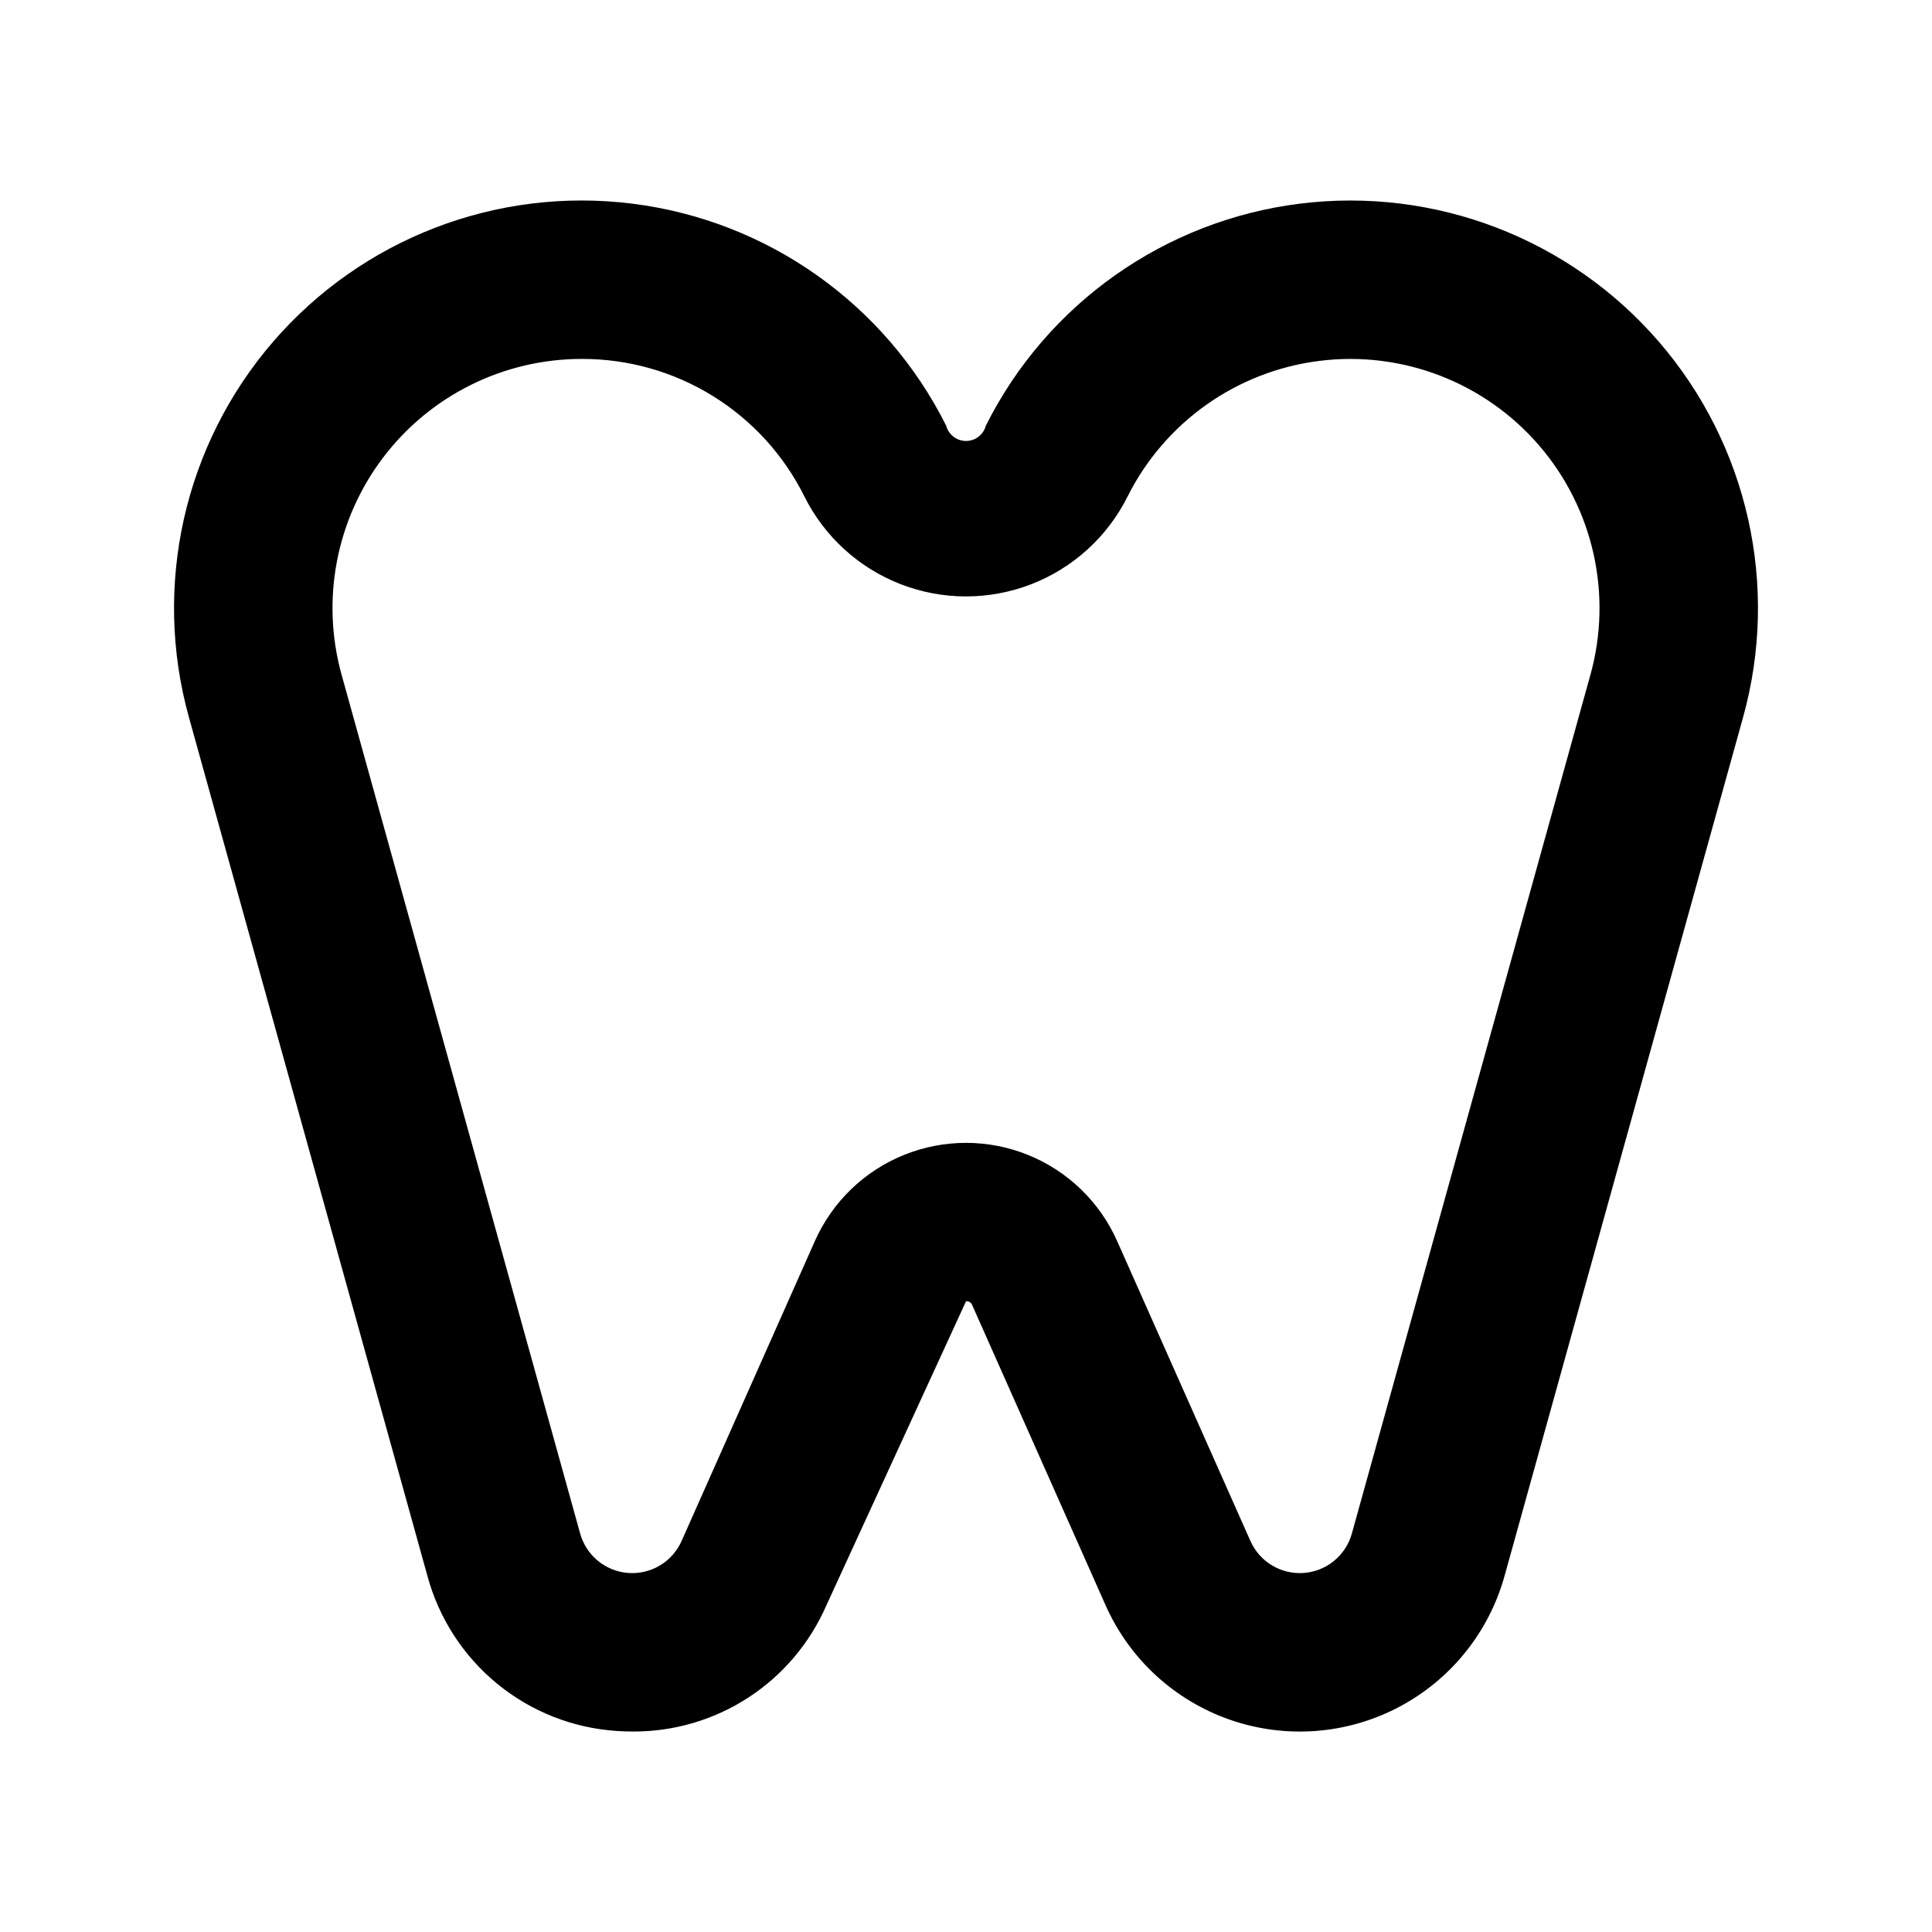 <?xml version="1.0" encoding="UTF-8"?>
<!-- Uploaded to: SVG Repo, www.svgrepo.com, Generator: SVG Repo Mixer Tools -->
<svg fill="#000000" width="800px" height="800px" version="1.1" viewBox="144 144 512 512" xmlns="http://www.w3.org/2000/svg">
 <path d="m311.73 602.87c-1.434 0-2.871-0.043-4.305-0.145-11.594-0.77-22.66-5.137-31.648-12.5-8.988-7.363-15.457-17.348-18.496-28.562l-63.223-227.61c-9.664-34.805-1.289-72.137 22.309-99.48 23.602-27.344 59.309-41.082 95.148-36.609 35.844 4.469 67.078 26.562 83.238 58.863 0.637 2.379 2.789 4.031 5.25 4.031 2.457 0 4.609-1.652 5.246-4.031 16.16-32.301 47.395-54.387 83.238-58.859 35.84-4.469 71.543 9.27 95.145 36.609 23.602 27.344 31.973 64.672 22.312 99.477l-63.223 227.59c-4.168 14.992-14.352 27.594-28.141 34.812-13.785 7.215-29.941 8.406-44.637 3.289-14.699-5.121-26.621-16.09-32.941-30.312l-35.32-79.48v0.004c-0.219-0.727-0.926-1.191-1.68-1.105l-37.004 80.586v-0.004c-4.344 9.977-11.516 18.457-20.625 24.402-9.113 5.941-19.766 9.082-30.645 9.035zm-13.594-363.75c-20.633 0.004-40.078 9.648-52.562 26.078-12.484 16.426-16.57 37.746-11.047 57.625l63.223 227.59c1.621 5.82 6.719 9.996 12.742 10.438 6.027 0.441 11.68-2.949 14.133-8.469l35.32-79.48c4.617-10.387 13.086-18.578 23.625-22.836 10.539-4.262 22.324-4.262 32.863 0 10.539 4.258 19.012 12.449 23.625 22.836l35.32 79.48h0.004c2.449 5.523 8.109 8.91 14.137 8.465 6.027-0.445 11.125-4.629 12.738-10.453l63.223-227.57c5.906-21.273 0.793-44.094-13.633-60.809-14.426-16.719-36.25-25.117-58.16-22.383-21.91 2.731-41.004 16.234-50.883 35.98-5.328 10.648-14.434 18.93-25.543 23.223-11.105 4.297-23.414 4.297-34.52 0-11.109-4.293-20.215-12.574-25.543-23.223-5.453-10.992-13.875-20.238-24.316-26.688-10.438-6.453-22.473-9.848-34.746-9.805z"/>
</svg>
